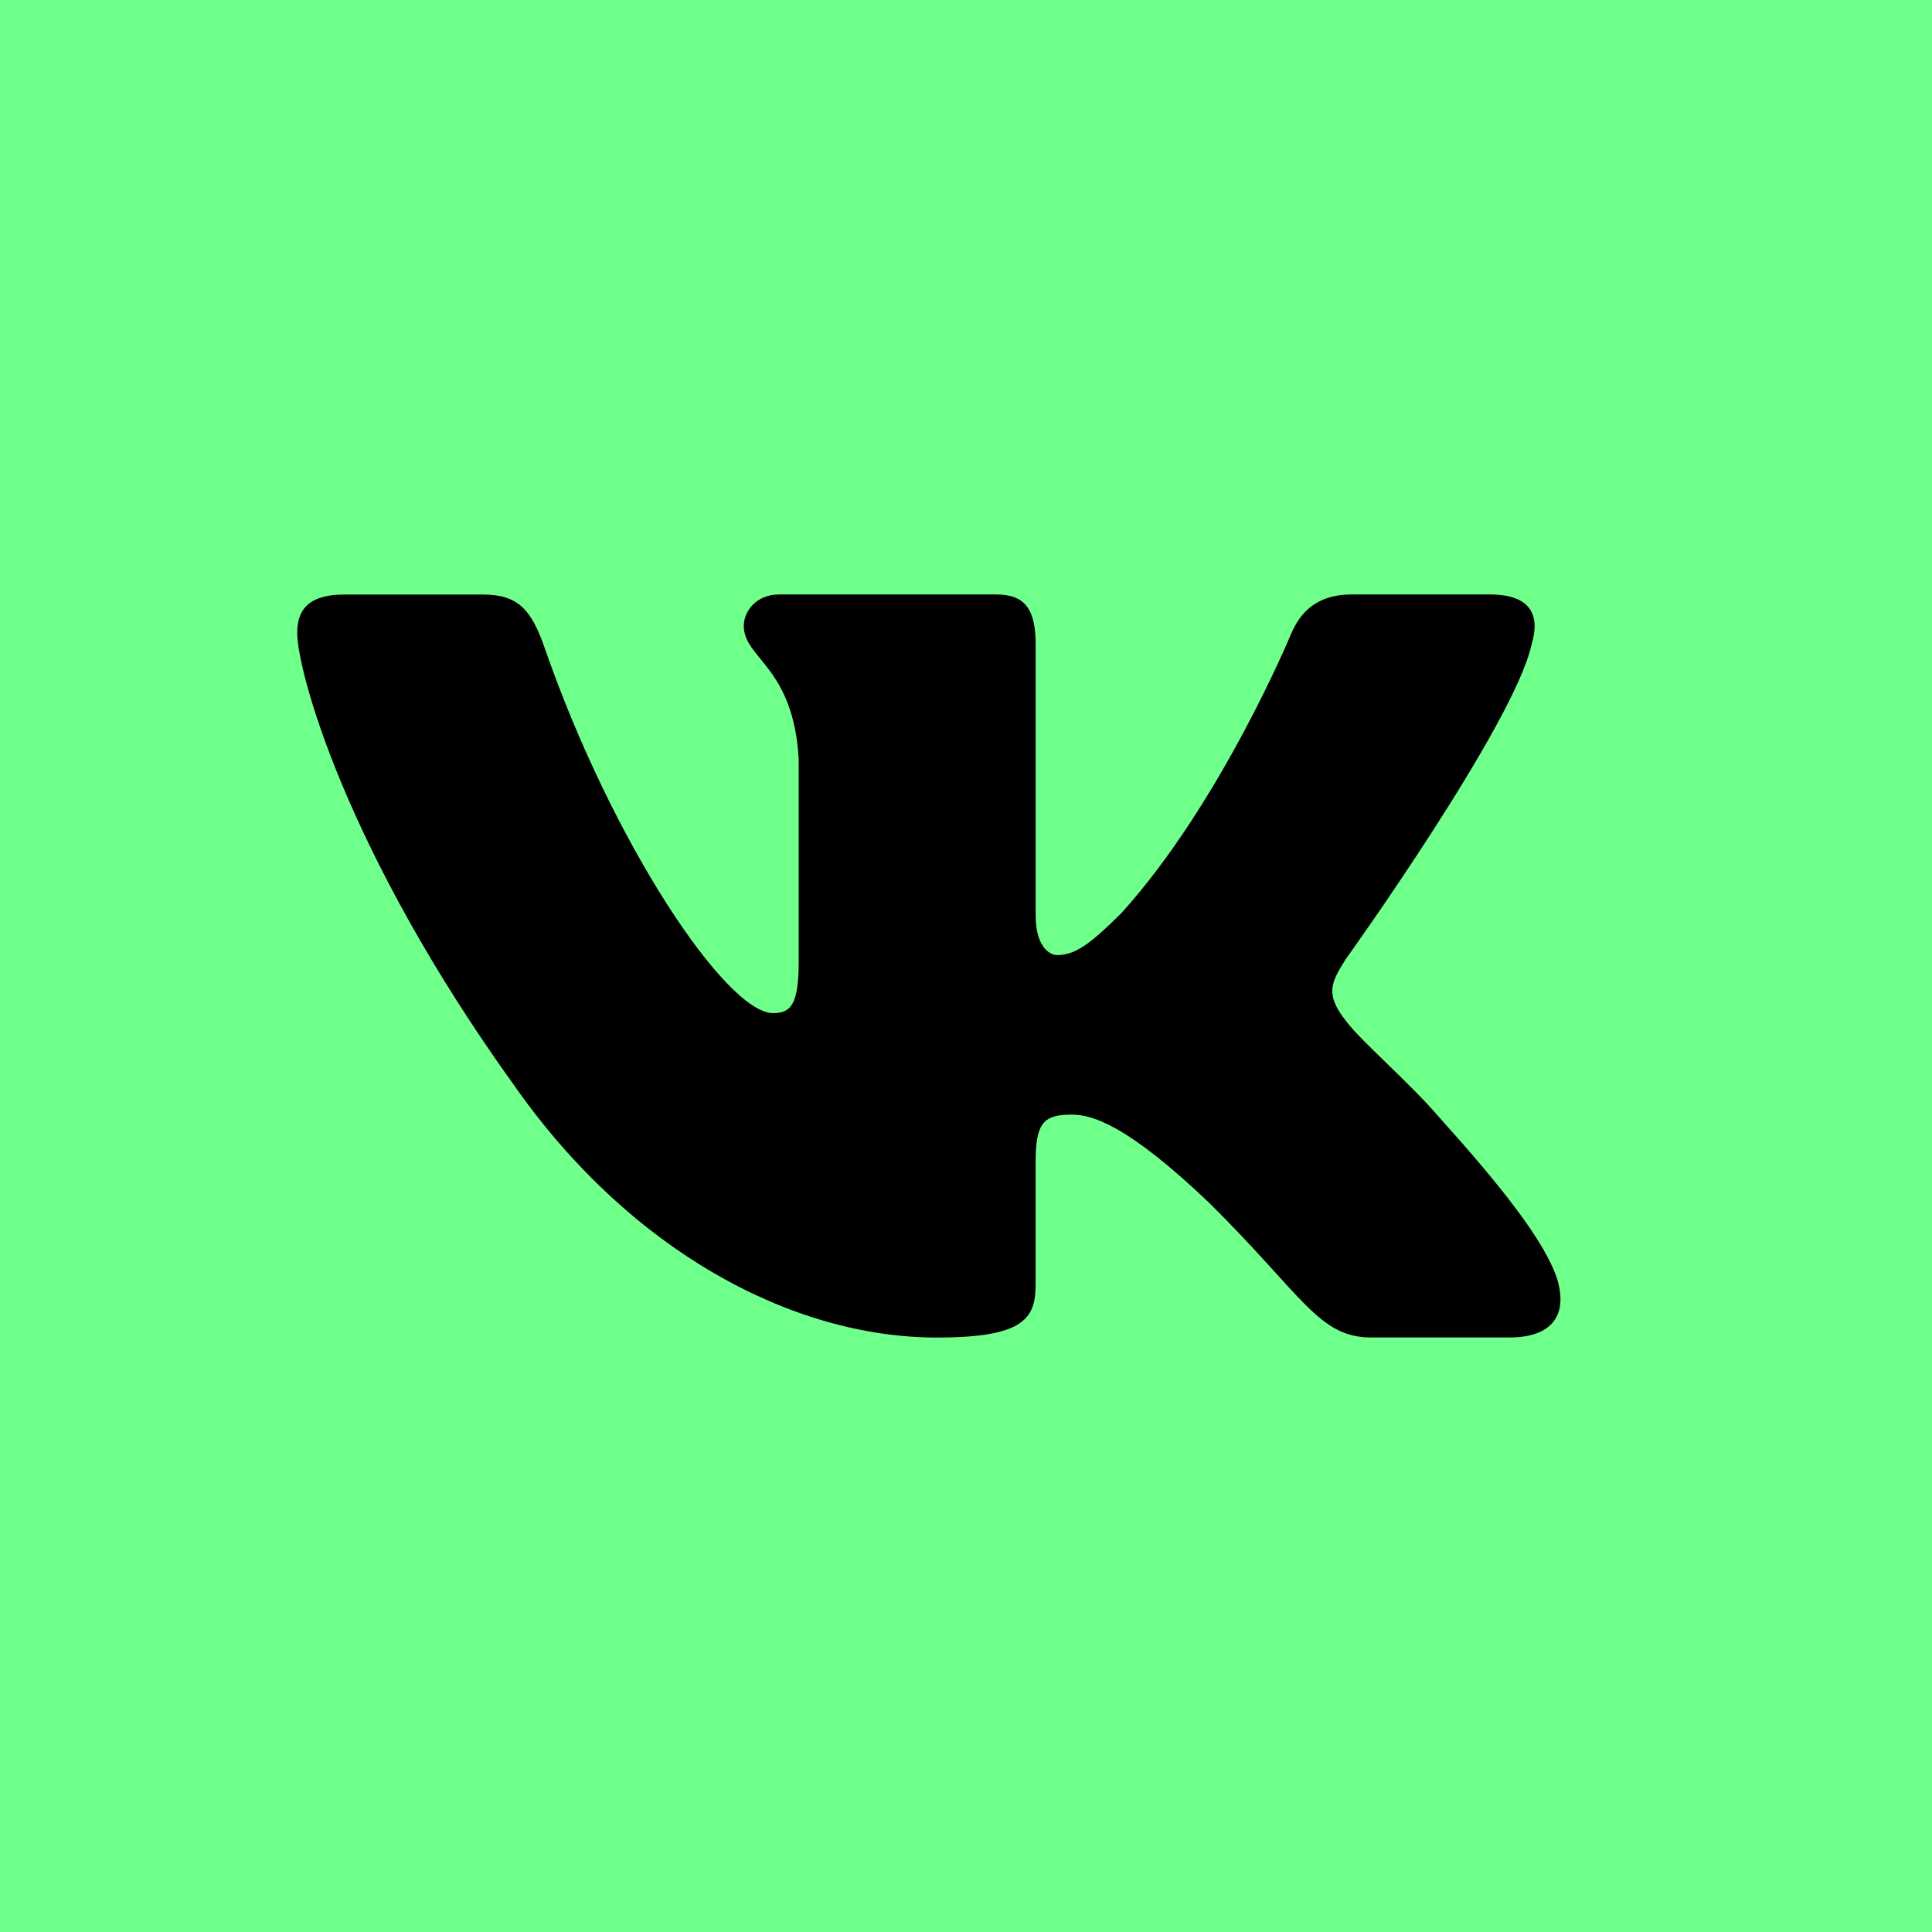 <?xml version="1.0" encoding="UTF-8"?> <svg xmlns="http://www.w3.org/2000/svg" width="104" height="104" viewBox="0 0 104 104" fill="none"> <path d="M0 0H104V104H0V0Z" fill="#6FFF8B"></path> <path d="M82.441 34.709C82.916 33.146 82.441 32 80.194 32H72.752C70.859 32 69.994 32.991 69.519 34.08C69.519 34.08 65.735 43.218 60.373 49.143C58.642 50.867 57.852 51.412 56.908 51.412C56.437 51.412 55.751 50.867 55.751 49.305V34.709C55.751 32.834 55.205 32 53.627 32H41.933C40.752 32 40.039 32.867 40.039 33.694C40.039 35.468 42.72 35.878 42.995 40.879V51.728C42.995 54.104 42.564 54.537 41.614 54.537C39.093 54.537 32.957 45.366 29.316 34.867C28.607 32.827 27.891 32.003 25.99 32.003H18.552C16.424 32.003 16 32.995 16 34.084C16 36.04 18.521 45.719 27.745 58.52C33.894 67.261 42.551 72 50.437 72C55.164 72 55.748 70.948 55.748 69.133V62.526C55.748 60.422 56.199 59.999 57.696 59.999C58.795 59.999 60.689 60.55 65.104 64.761C70.146 69.755 70.981 71.997 73.815 71.997H81.253C83.377 71.997 84.44 70.945 83.829 68.868C83.16 66.801 80.751 63.793 77.554 60.234C75.817 58.204 73.221 56.02 72.43 54.927C71.327 53.519 71.646 52.897 72.43 51.647C72.433 51.651 81.498 39.007 82.441 34.709Z" fill="black"></path> </svg> 